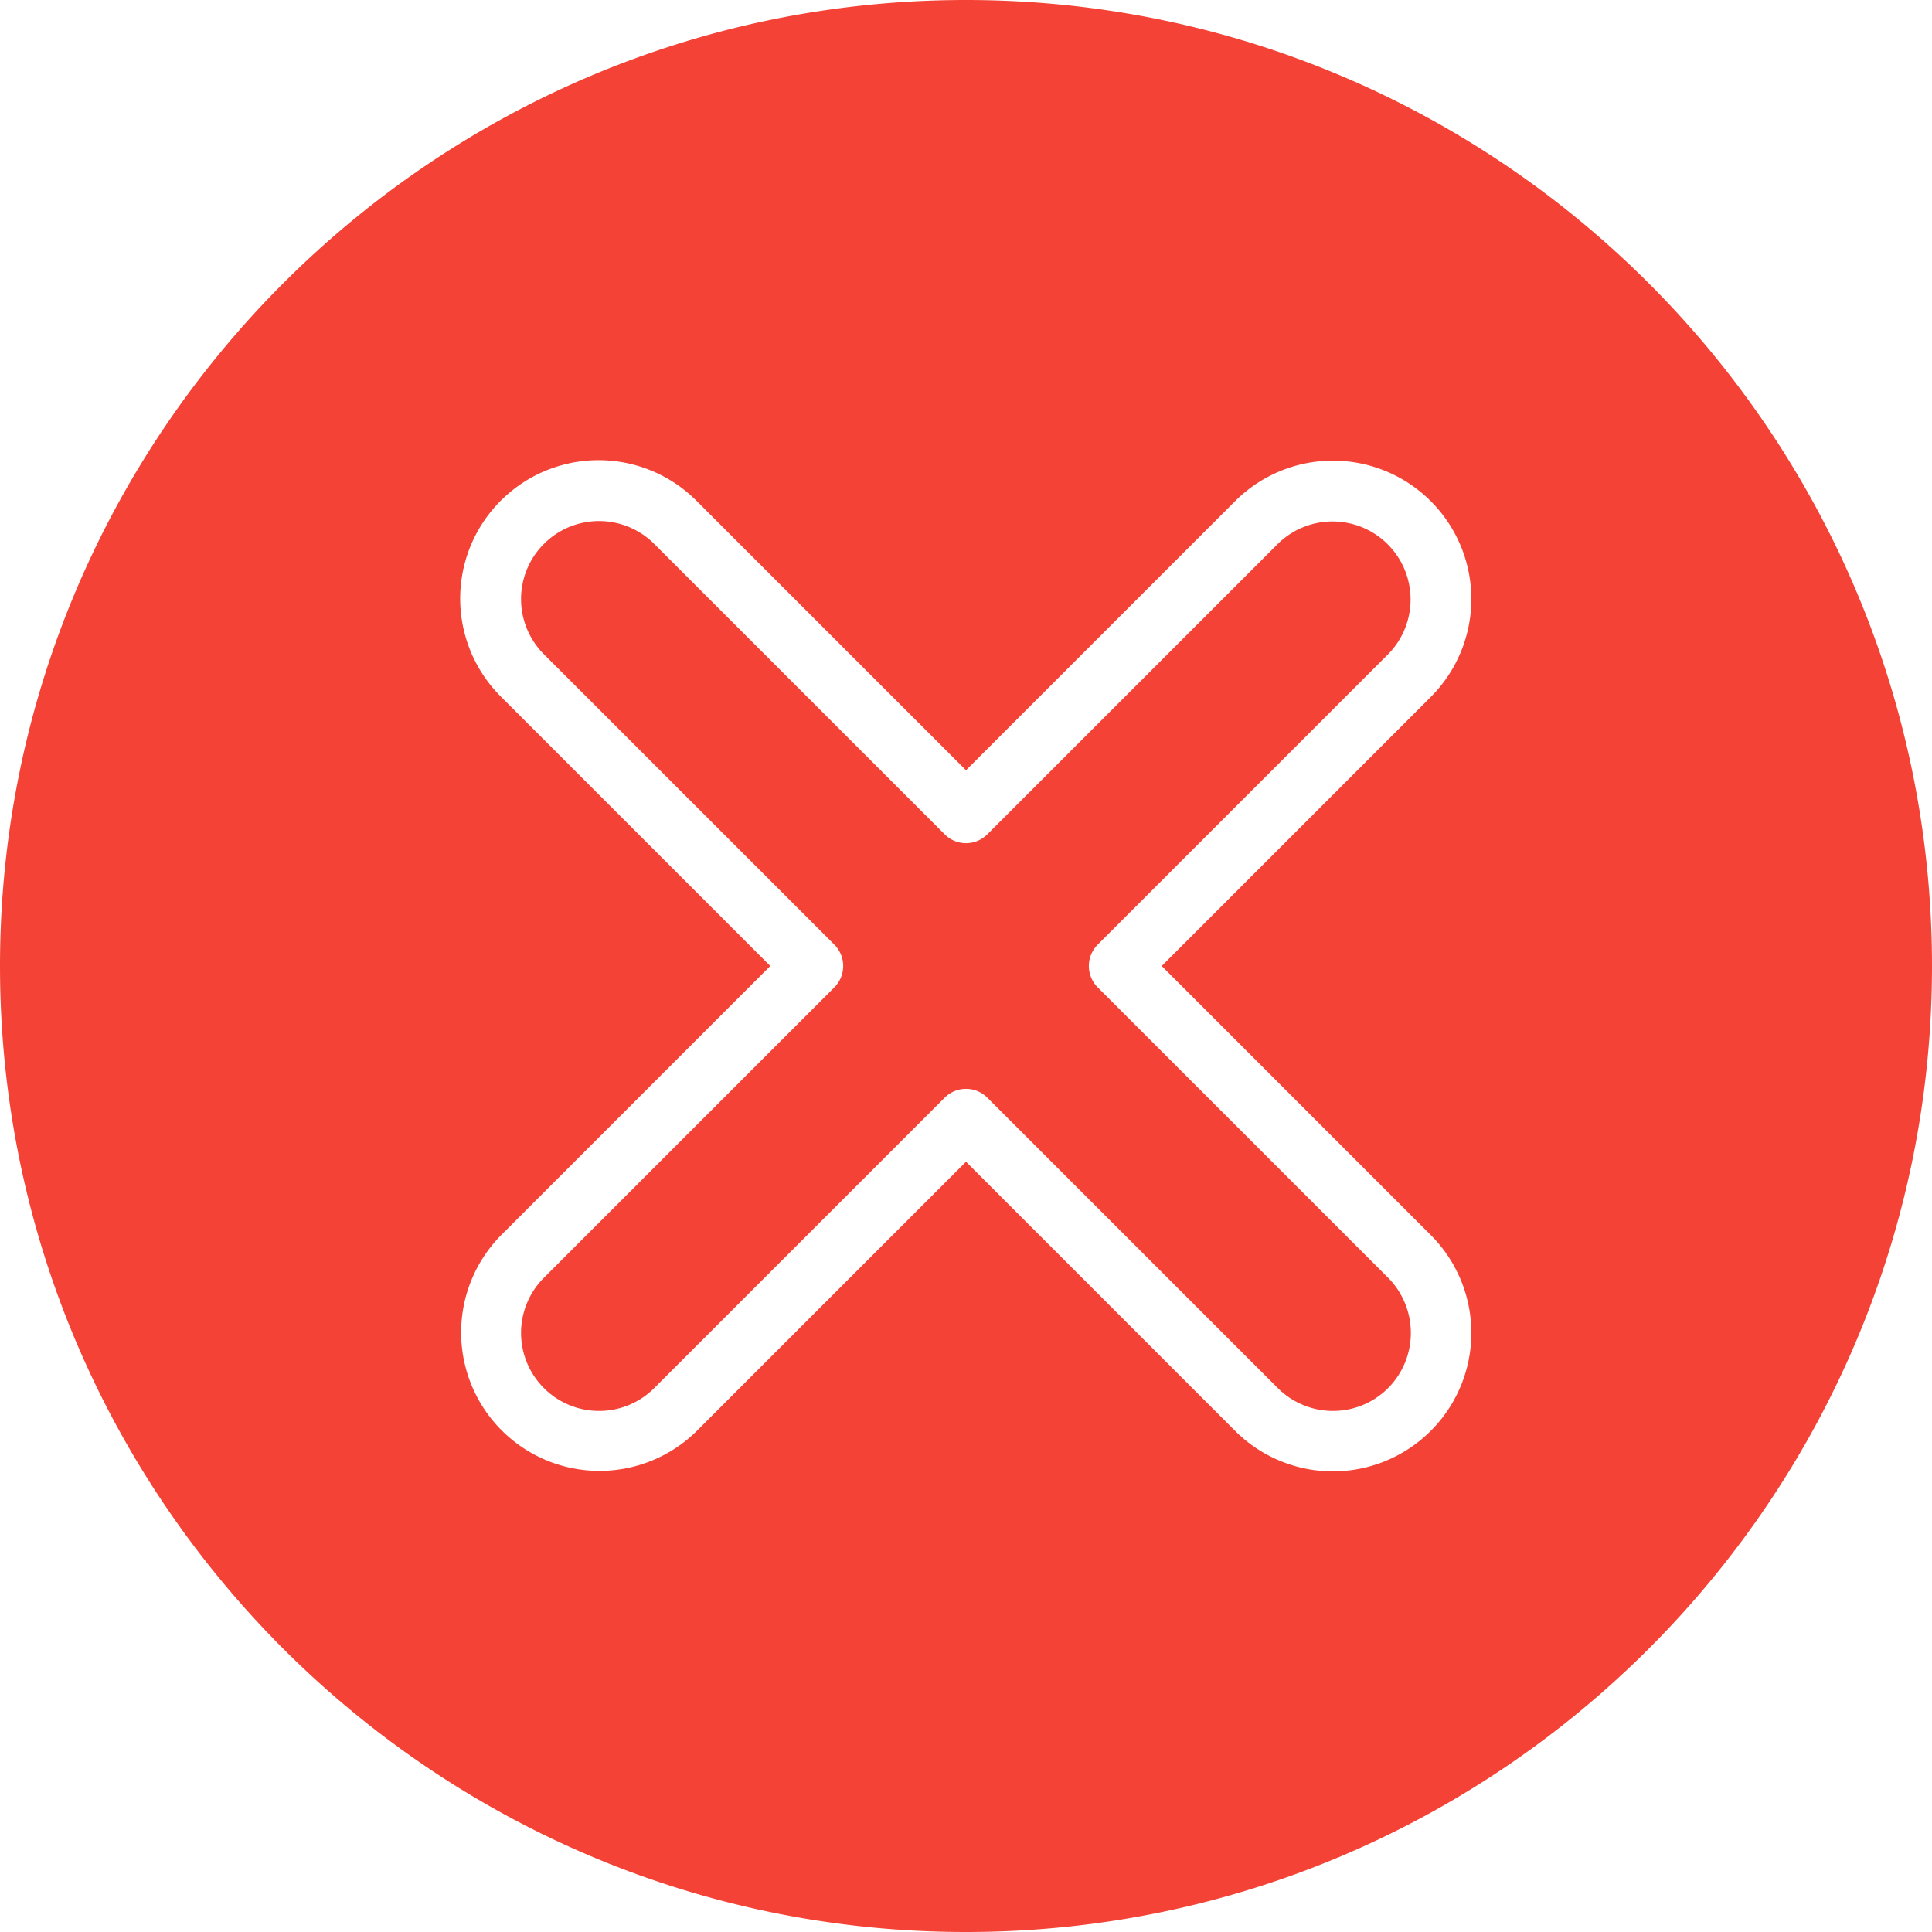 <svg id="Layer_1" height="512" viewBox="0 0 512 512" width="512" xmlns="http://www.w3.org/2000/svg" data-name="Layer 1"><path d="m256 0c-141.161 0-256 114.839-256 256s114.839 256 256 256 256-114.839 256-256-114.839-256-256-256zm51.871 256 71.307 71.312a36.678 36.678 0 0 1 -51.871 51.871l-71.307-71.312-71.312 71.312a36.677 36.677 0 0 1 -51.866-51.871l71.307-71.312-71.307-71.307a36.677 36.677 0 1 1 51.866-51.871l71.312 71.307 71.307-71.307a36.678 36.678 0 0 1 51.871 51.871zm60 111.86a20.682 20.682 0 0 1 -29.24 0l-76.972-76.96a7.99 7.99 0 0 0 -11.309 0l-76.971 76.96a20.675 20.675 0 0 1 -29.239-29.239l76.971-76.962a8.013 8.013 0 0 0 0-11.318l-76.971-76.962a20.675 20.675 0 0 1 29.239-29.239l76.971 76.96a7.978 7.978 0 0 0 11.309 0l76.971-76.96a20.676 20.676 0 0 1 29.24 29.239l-76.97 76.962a8.015 8.015 0 0 0 0 11.318l76.972 76.962a20.767 20.767 0 0 1 0 29.239z" fill="#f44336" fill-rule="evenodd"/></svg>